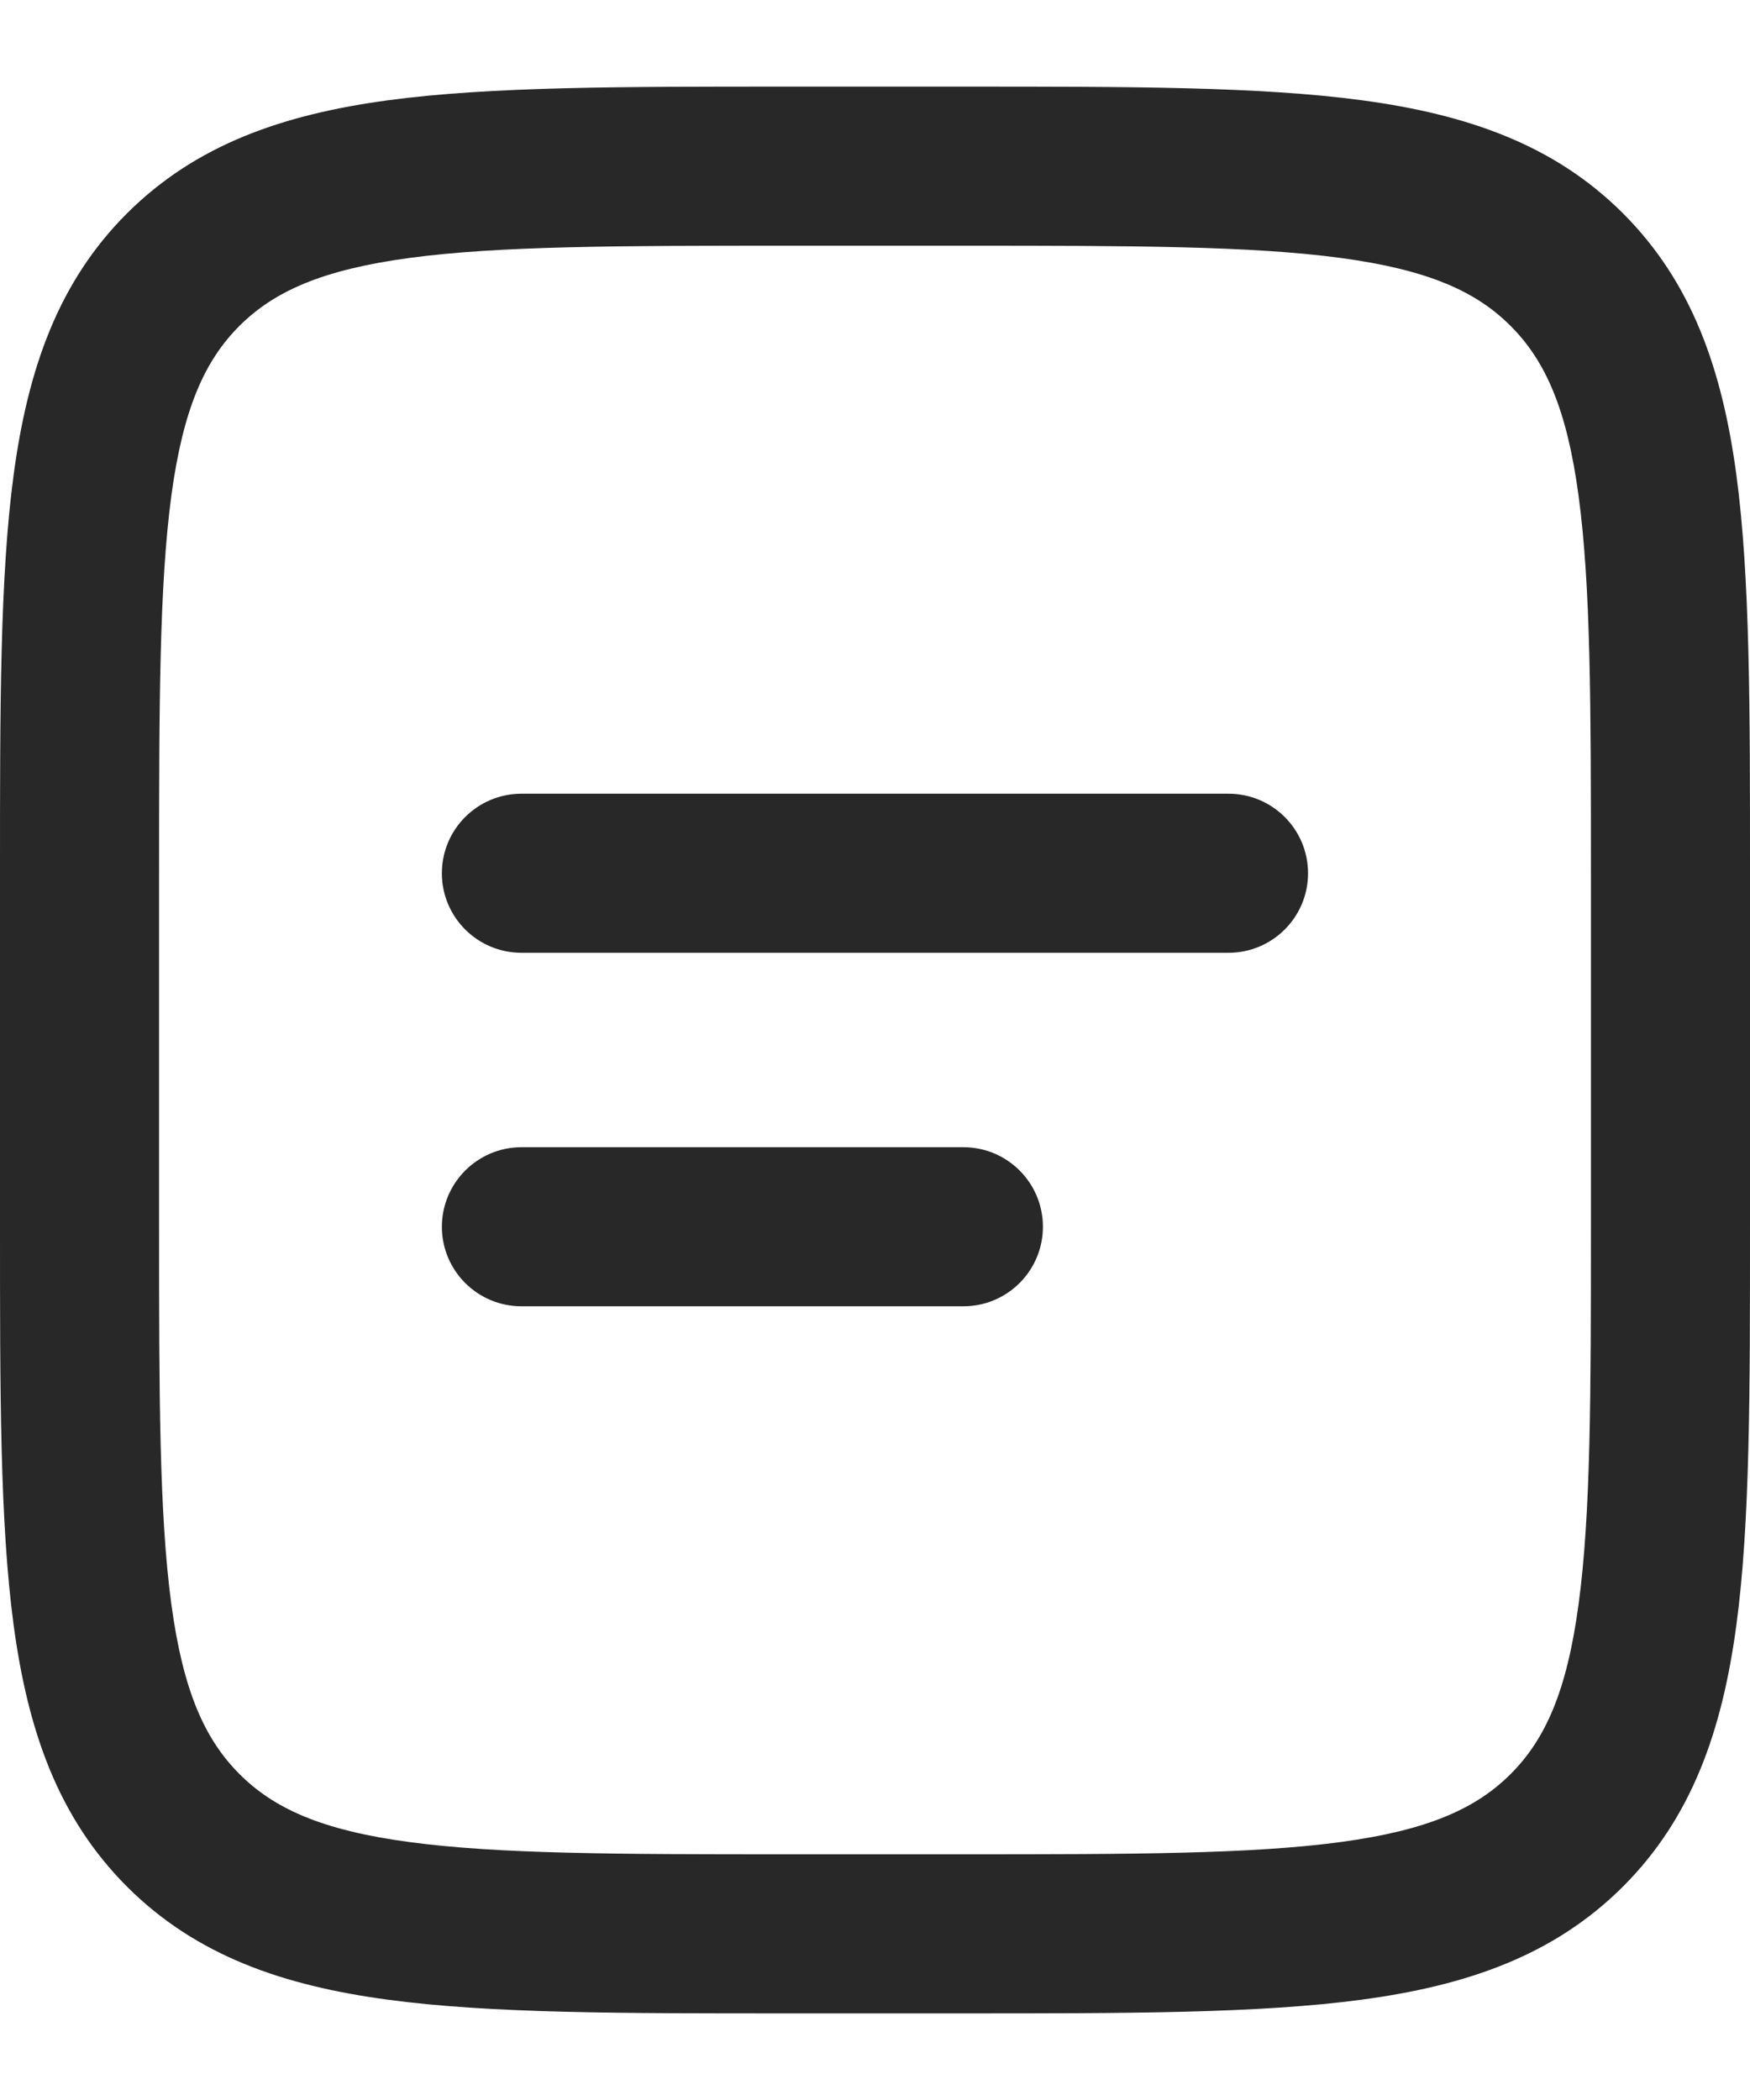 <svg width="20" height="24" viewBox="0 0 20 24" fill="none" xmlns="http://www.w3.org/2000/svg">
<path d="M18.182 9.979C18.182 8.05 18.18 6.694 18.041 5.668C17.907 4.669 17.659 4.12 17.264 3.725C16.87 3.33 16.322 3.083 15.322 2.948C14.297 2.81 12.94 2.808 11.01 2.808H8.99C7.06 2.808 5.704 2.81 4.679 2.948C3.679 3.083 3.13 3.331 2.735 3.726C2.341 4.12 2.093 4.668 1.958 5.667C1.821 6.693 1.818 8.049 1.818 9.979V14.02C1.818 15.95 1.82 17.306 1.958 18.332C2.093 19.331 2.342 19.879 2.736 20.274C3.13 20.669 3.678 20.918 4.678 21.052C5.703 21.19 7.06 21.192 8.99 21.192H11.01C12.94 21.192 14.296 21.19 15.321 21.052C16.321 20.917 16.87 20.669 17.265 20.274C17.659 19.88 17.907 19.332 18.041 18.333C18.18 17.307 18.182 15.95 18.182 14.02V9.979ZM20 14.02C20 15.899 20.002 17.4 19.844 18.575C19.682 19.776 19.338 20.771 18.549 21.56C17.761 22.348 16.765 22.692 15.565 22.853C14.39 23.011 12.889 23.01 11.01 23.01H8.99C7.111 23.01 5.61 23.012 4.435 22.854C3.234 22.693 2.238 22.349 1.45 21.56C0.662 20.771 0.318 19.775 0.156 18.574C-0.002 17.399 1.01777e-06 15.899 1.01777e-06 14.02V9.979C8.83051e-07 8.101 -0.002 6.6 0.156 5.425C0.318 4.224 0.661 3.228 1.451 2.439C2.239 1.652 3.235 1.308 4.435 1.146C5.61 0.988 7.111 0.99 8.99 0.99H11.01C12.889 0.99 14.39 0.988 15.565 1.146C16.766 1.308 17.762 1.651 18.55 2.44C19.338 3.229 19.682 4.224 19.844 5.425C20.002 6.6 20 8.101 20 9.979V14.02Z" fill="#282828"/>
<path d="M11.01 13.111C11.512 13.111 11.919 13.518 11.919 14.02C11.919 14.522 11.512 14.929 11.01 14.929H5.96C5.457 14.929 5.05 14.522 5.05 14.02C5.051 13.518 5.458 13.111 5.96 13.111H11.01ZM14.04 9.071C14.542 9.071 14.949 9.478 14.949 9.98C14.949 10.482 14.542 10.889 14.04 10.889H5.96C5.457 10.889 5.05 10.482 5.05 9.98C5.05 9.478 5.457 9.071 5.96 9.071H14.04Z" fill="#282828"/>
</svg>
